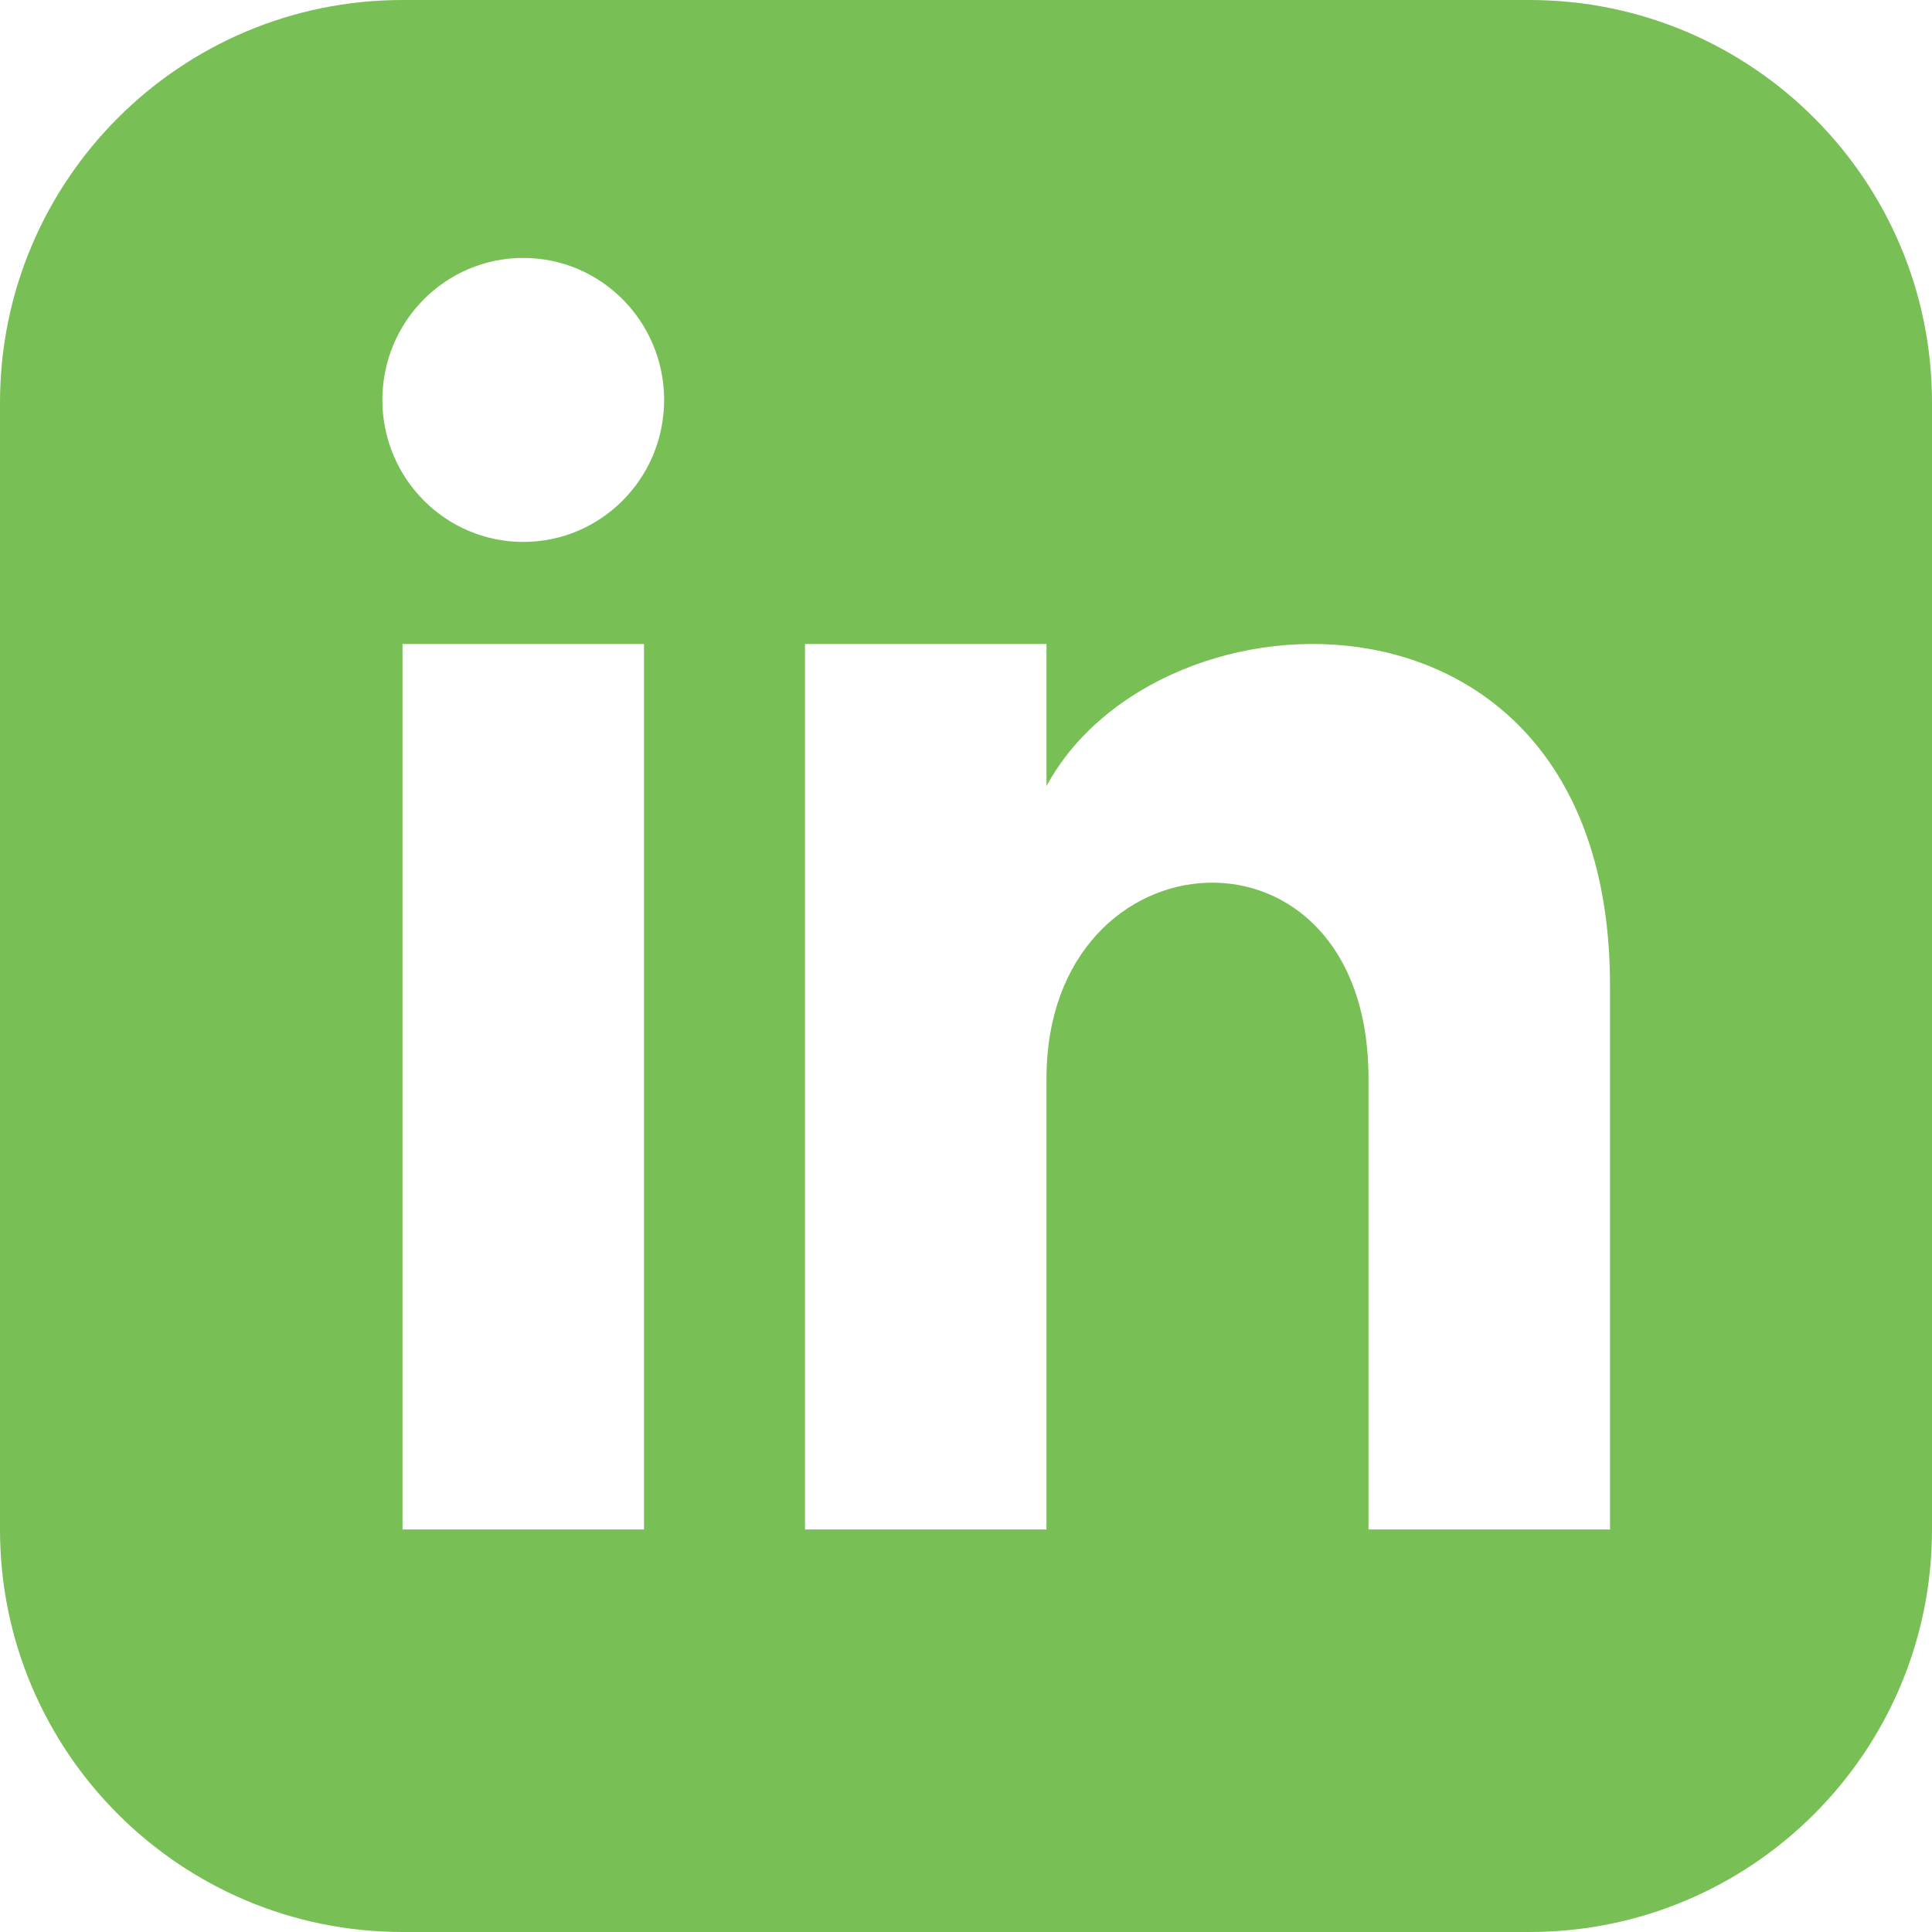 <svg width="200" height="200" viewBox="0 0 200 200" fill="none" xmlns="http://www.w3.org/2000/svg">
<path d="M158.333 0H41.667C18.658 0 0 18.658 0 41.667V158.333C0 181.342 18.658 200 41.667 200H158.333C181.35 200 200 181.342 200 158.333V41.667C200 18.658 181.35 0 158.333 0ZM66.667 158.333H41.667V66.667H66.667V158.333ZM54.167 56.1C46.117 56.1 39.583 49.517 39.583 41.4C39.583 33.283 46.117 26.7 54.167 26.7C62.217 26.7 68.75 33.283 68.75 41.4C68.75 49.517 62.225 56.1 54.167 56.1ZM166.667 158.333H141.667V111.633C141.667 83.567 108.333 85.692 108.333 111.633V158.333H83.333V66.667H108.333V81.375C119.967 59.825 166.667 58.233 166.667 102.008V158.333Z" fill="#78C055"/>
</svg>
